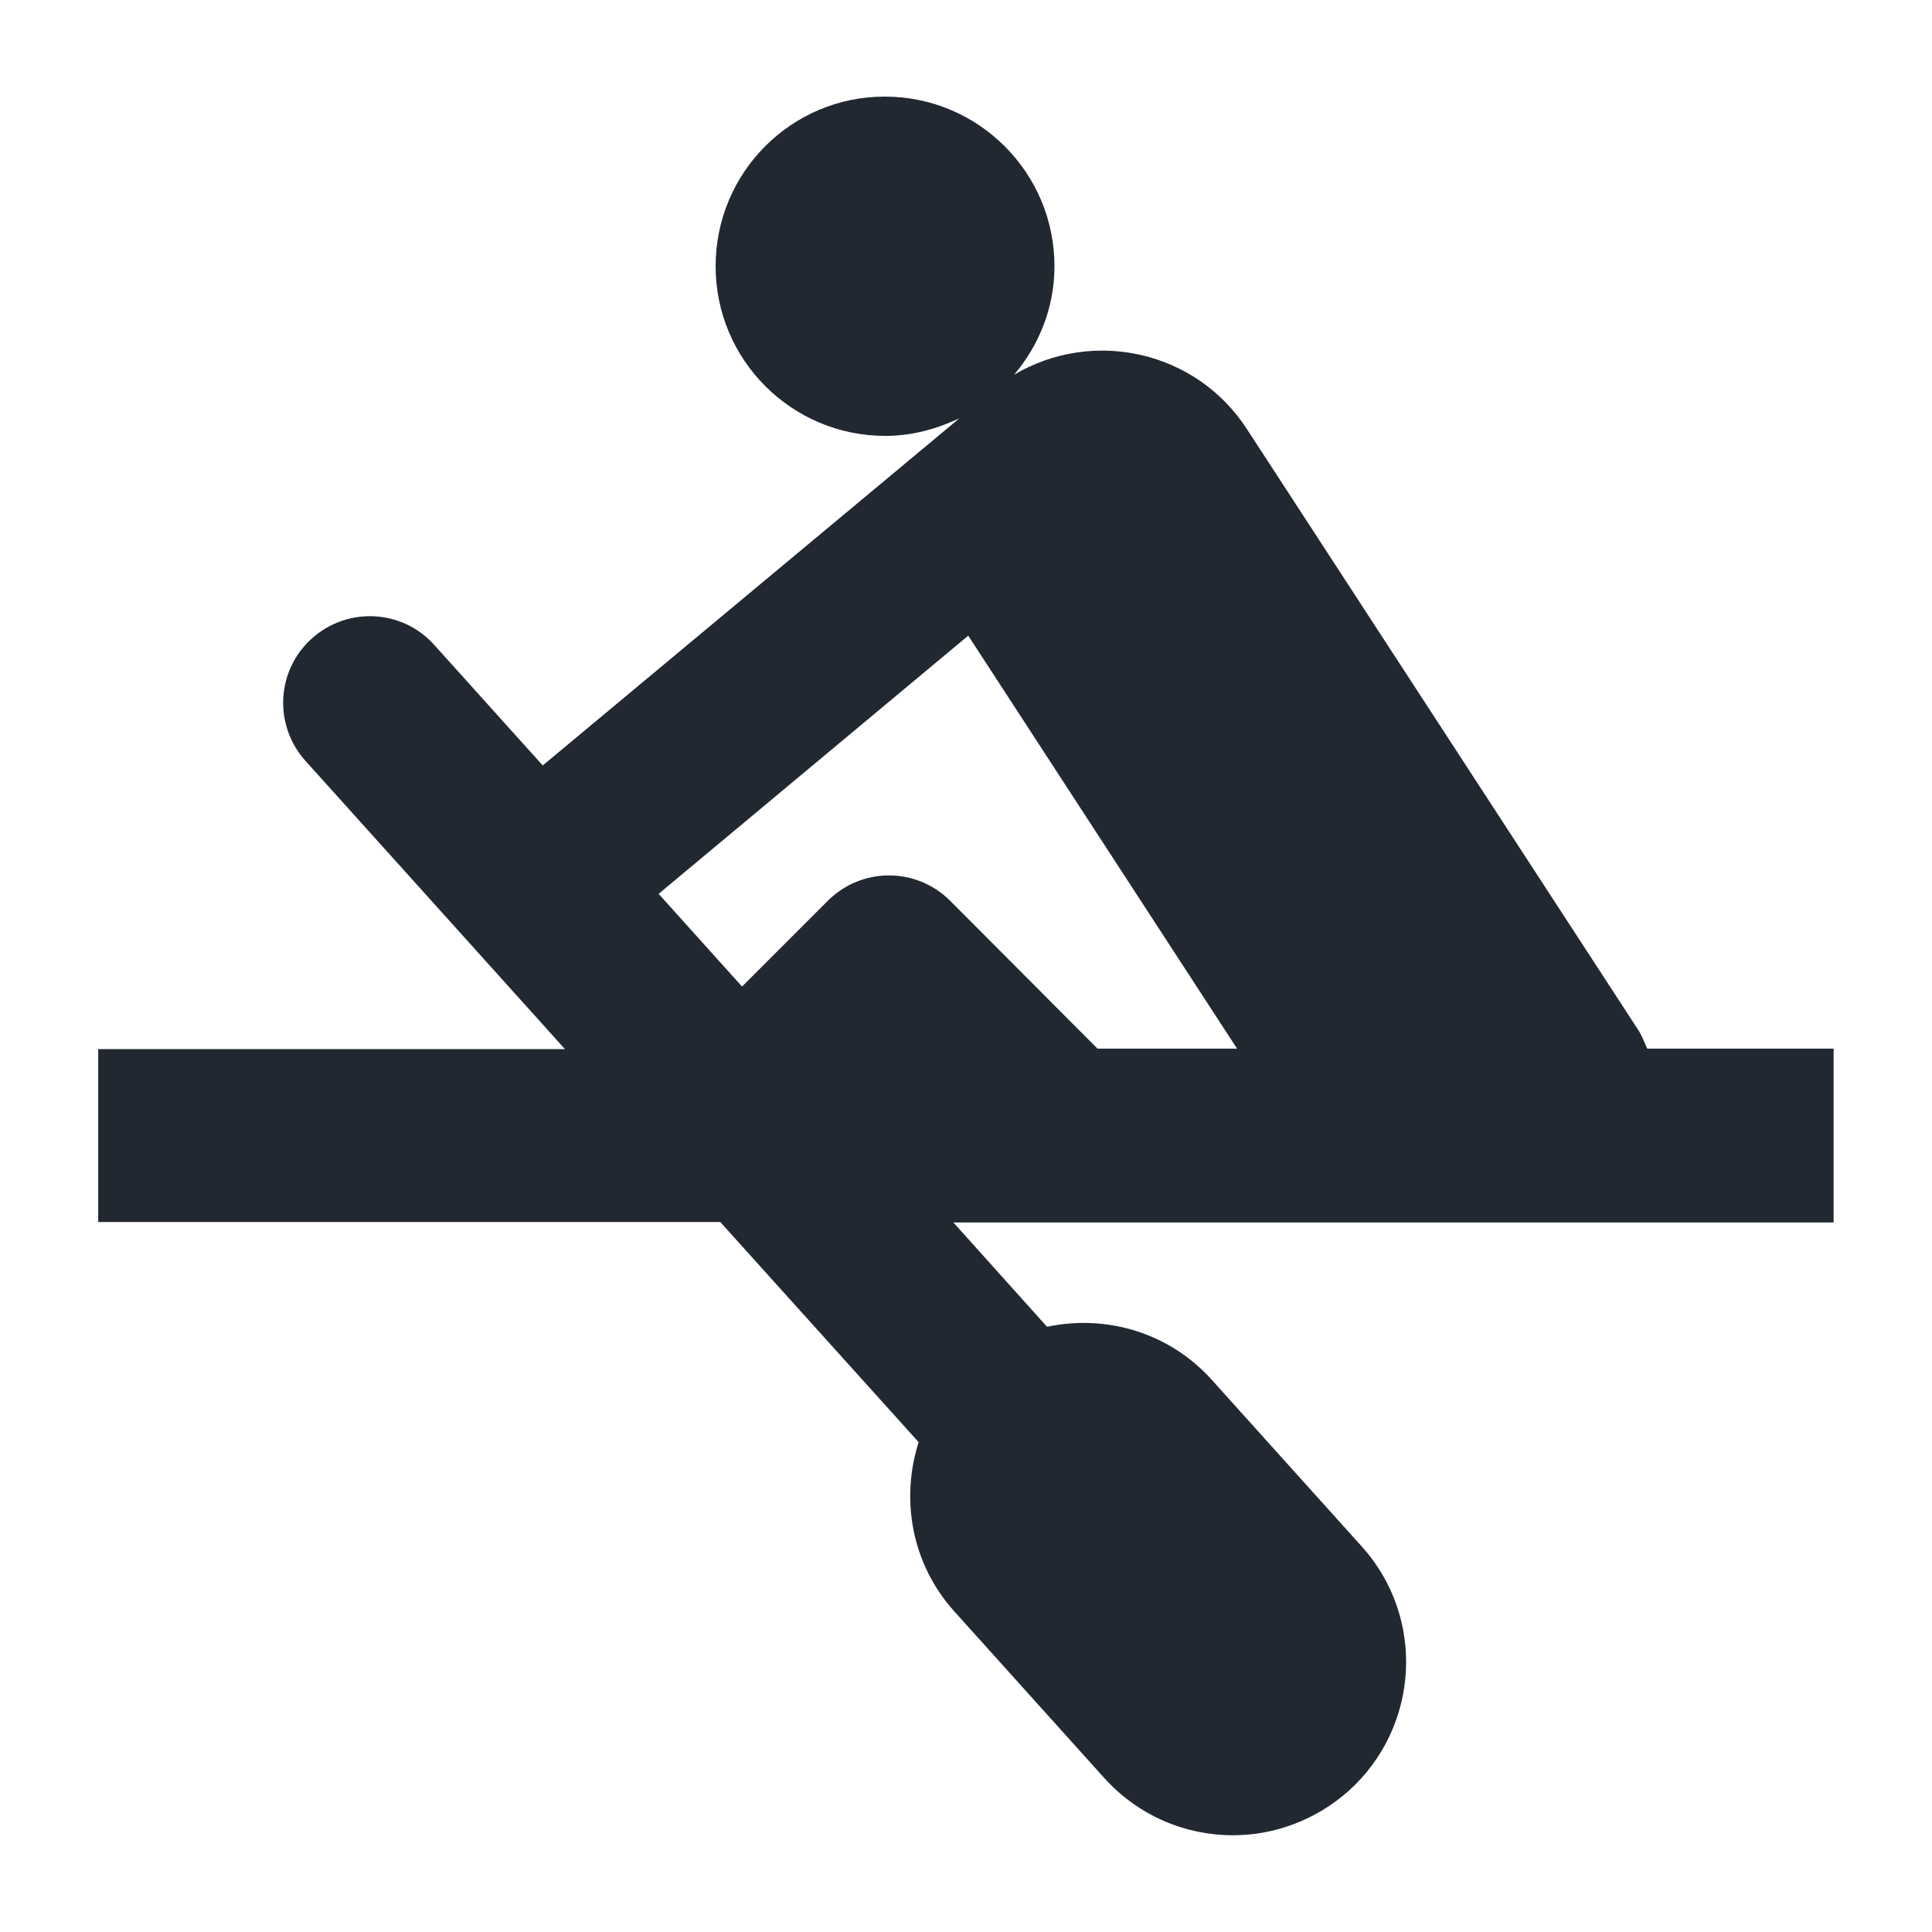 <svg width="1200" height="1200" xmlns="http://www.w3.org/2000/svg" xmlns:xlink="http://www.w3.org/1999/xlink" version="1.1"><g transform="scale(2.879) translate(-47.611, -47.661)">                        <g fill="#222831"><path xmlns="http://www.w3.org/2000/svg" d="M443.2,311.2v-37.3H403c-0.7-1.4-1.1-2.8-2-4.1l-84.4-129.6c-10.9-16.8-33.1-21.8-50.2-11.7c5.4-6.4,8.7-14.5,8.7-23.4  c0-20.2-16.4-36.6-36.6-36.6S202,84.9,202,105.1c0,20.2,16.4,36.6,36.6,36.6c5.8,0,11.1-1.5,16-3.8l-89.9,74.9l-23.4-26  c-6.9-7.7-18.7-8.3-26.4-1.4c-7.7,6.9-8.3,18.7-1.4,26.4l56,62.2H68.8v37.3H203l42.8,47.5c-3.9,12.2-1.6,26.1,7.6,36.4l32.4,36  c7.4,8.2,17.5,12.4,27.8,12.4c8.9,0,17.8-3.2,25-9.6c15.3-13.8,16.6-37.4,2.8-52.7l-32.4-36c-9.2-10.2-22.8-14.1-35.5-11.4  l-20.2-22.5H443.2z M256.5,184.8l58,89.1h-30.1L252.6,242c-7.3-7.3-19.1-7.3-26.4,0l-18.5,18.5l-18-20L256.5,184.8z"></path></g>        </g></svg>